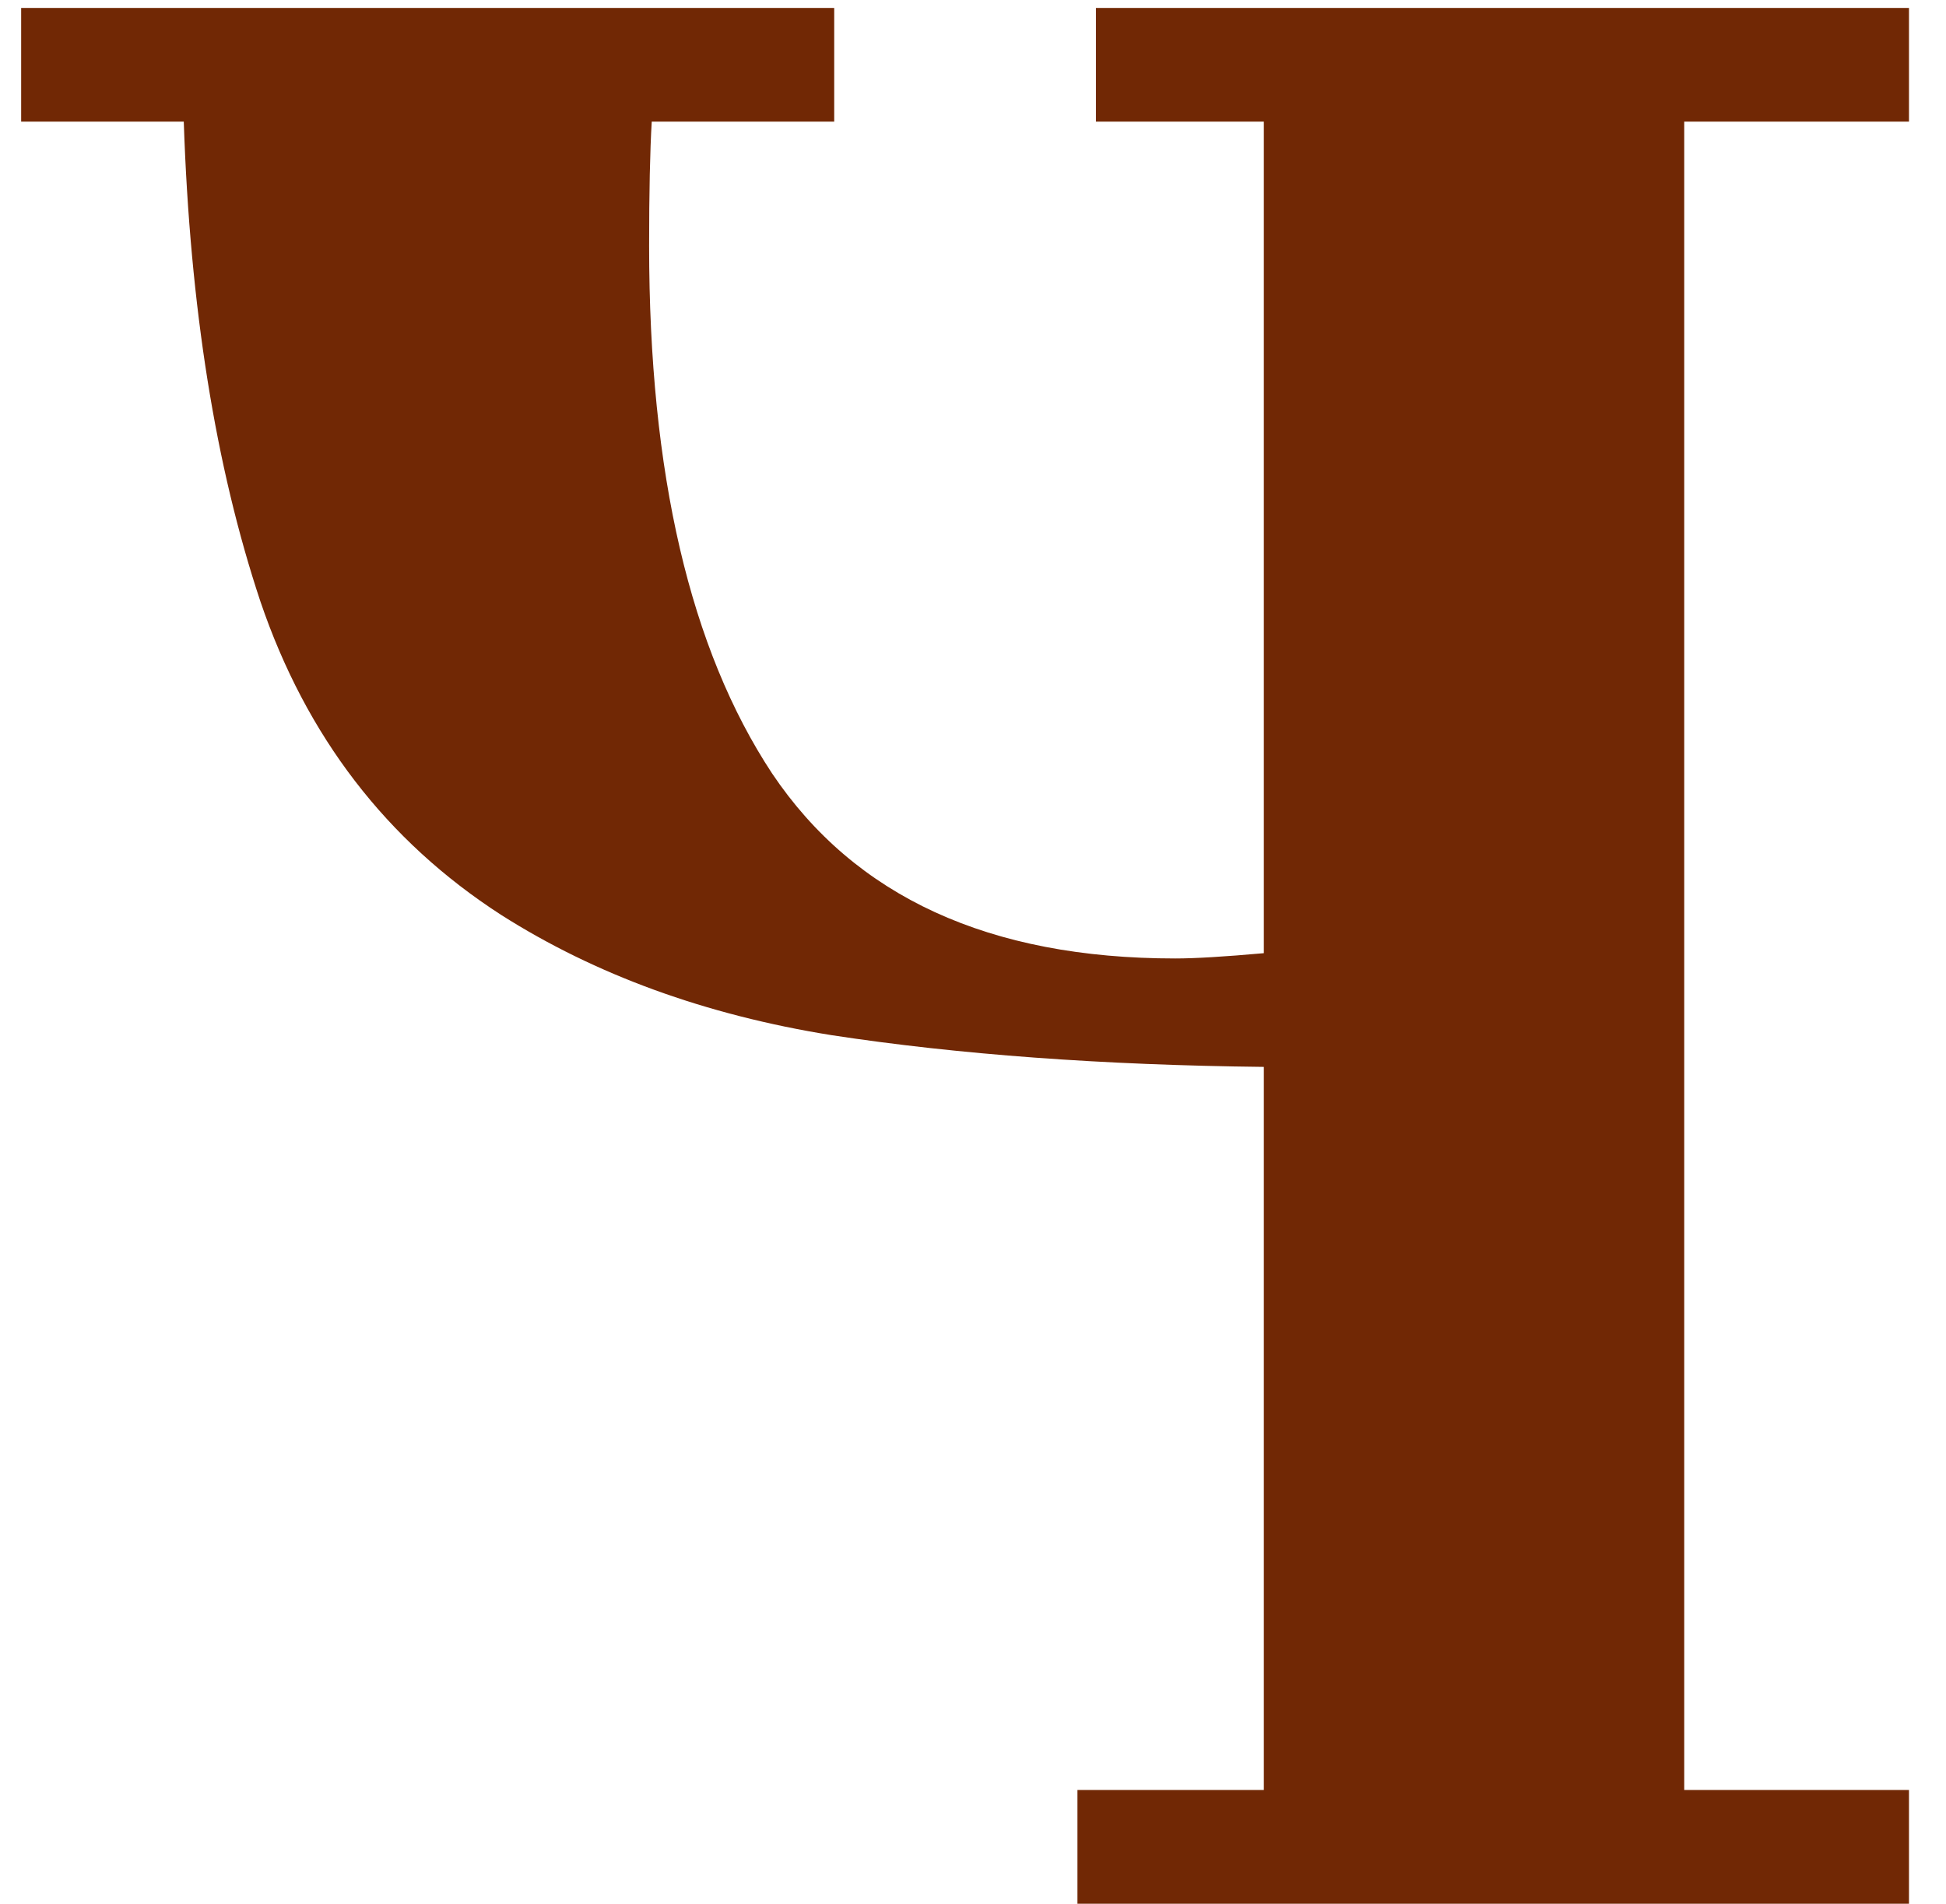 <?xml version="1.0" encoding="UTF-8"?> <svg xmlns="http://www.w3.org/2000/svg" width="46" height="45" viewBox="0 0 46 45" fill="none"> <path d="M29.875 42.312V25.219C26.062 25.177 22.656 24.927 19.656 24.469C16.677 23.99 14.073 23.042 11.844 21.625C9.135 19.875 7.24 17.406 6.156 14.219C5.094 11.031 4.49 7.25 4.344 2.875H0.5V0.188H19.719V2.875H15.406C15.365 3.562 15.344 4.542 15.344 5.812C15.344 11.188 16.312 15.344 18.25 18.281C20.208 21.198 23.385 22.656 27.781 22.656C28.24 22.656 28.938 22.615 29.875 22.531V2.875H25.906V0.188H45.125V2.875H39.812V42.312H45.125V45H25.469V42.312H29.875Z" fill="#712805"></path> </svg> 